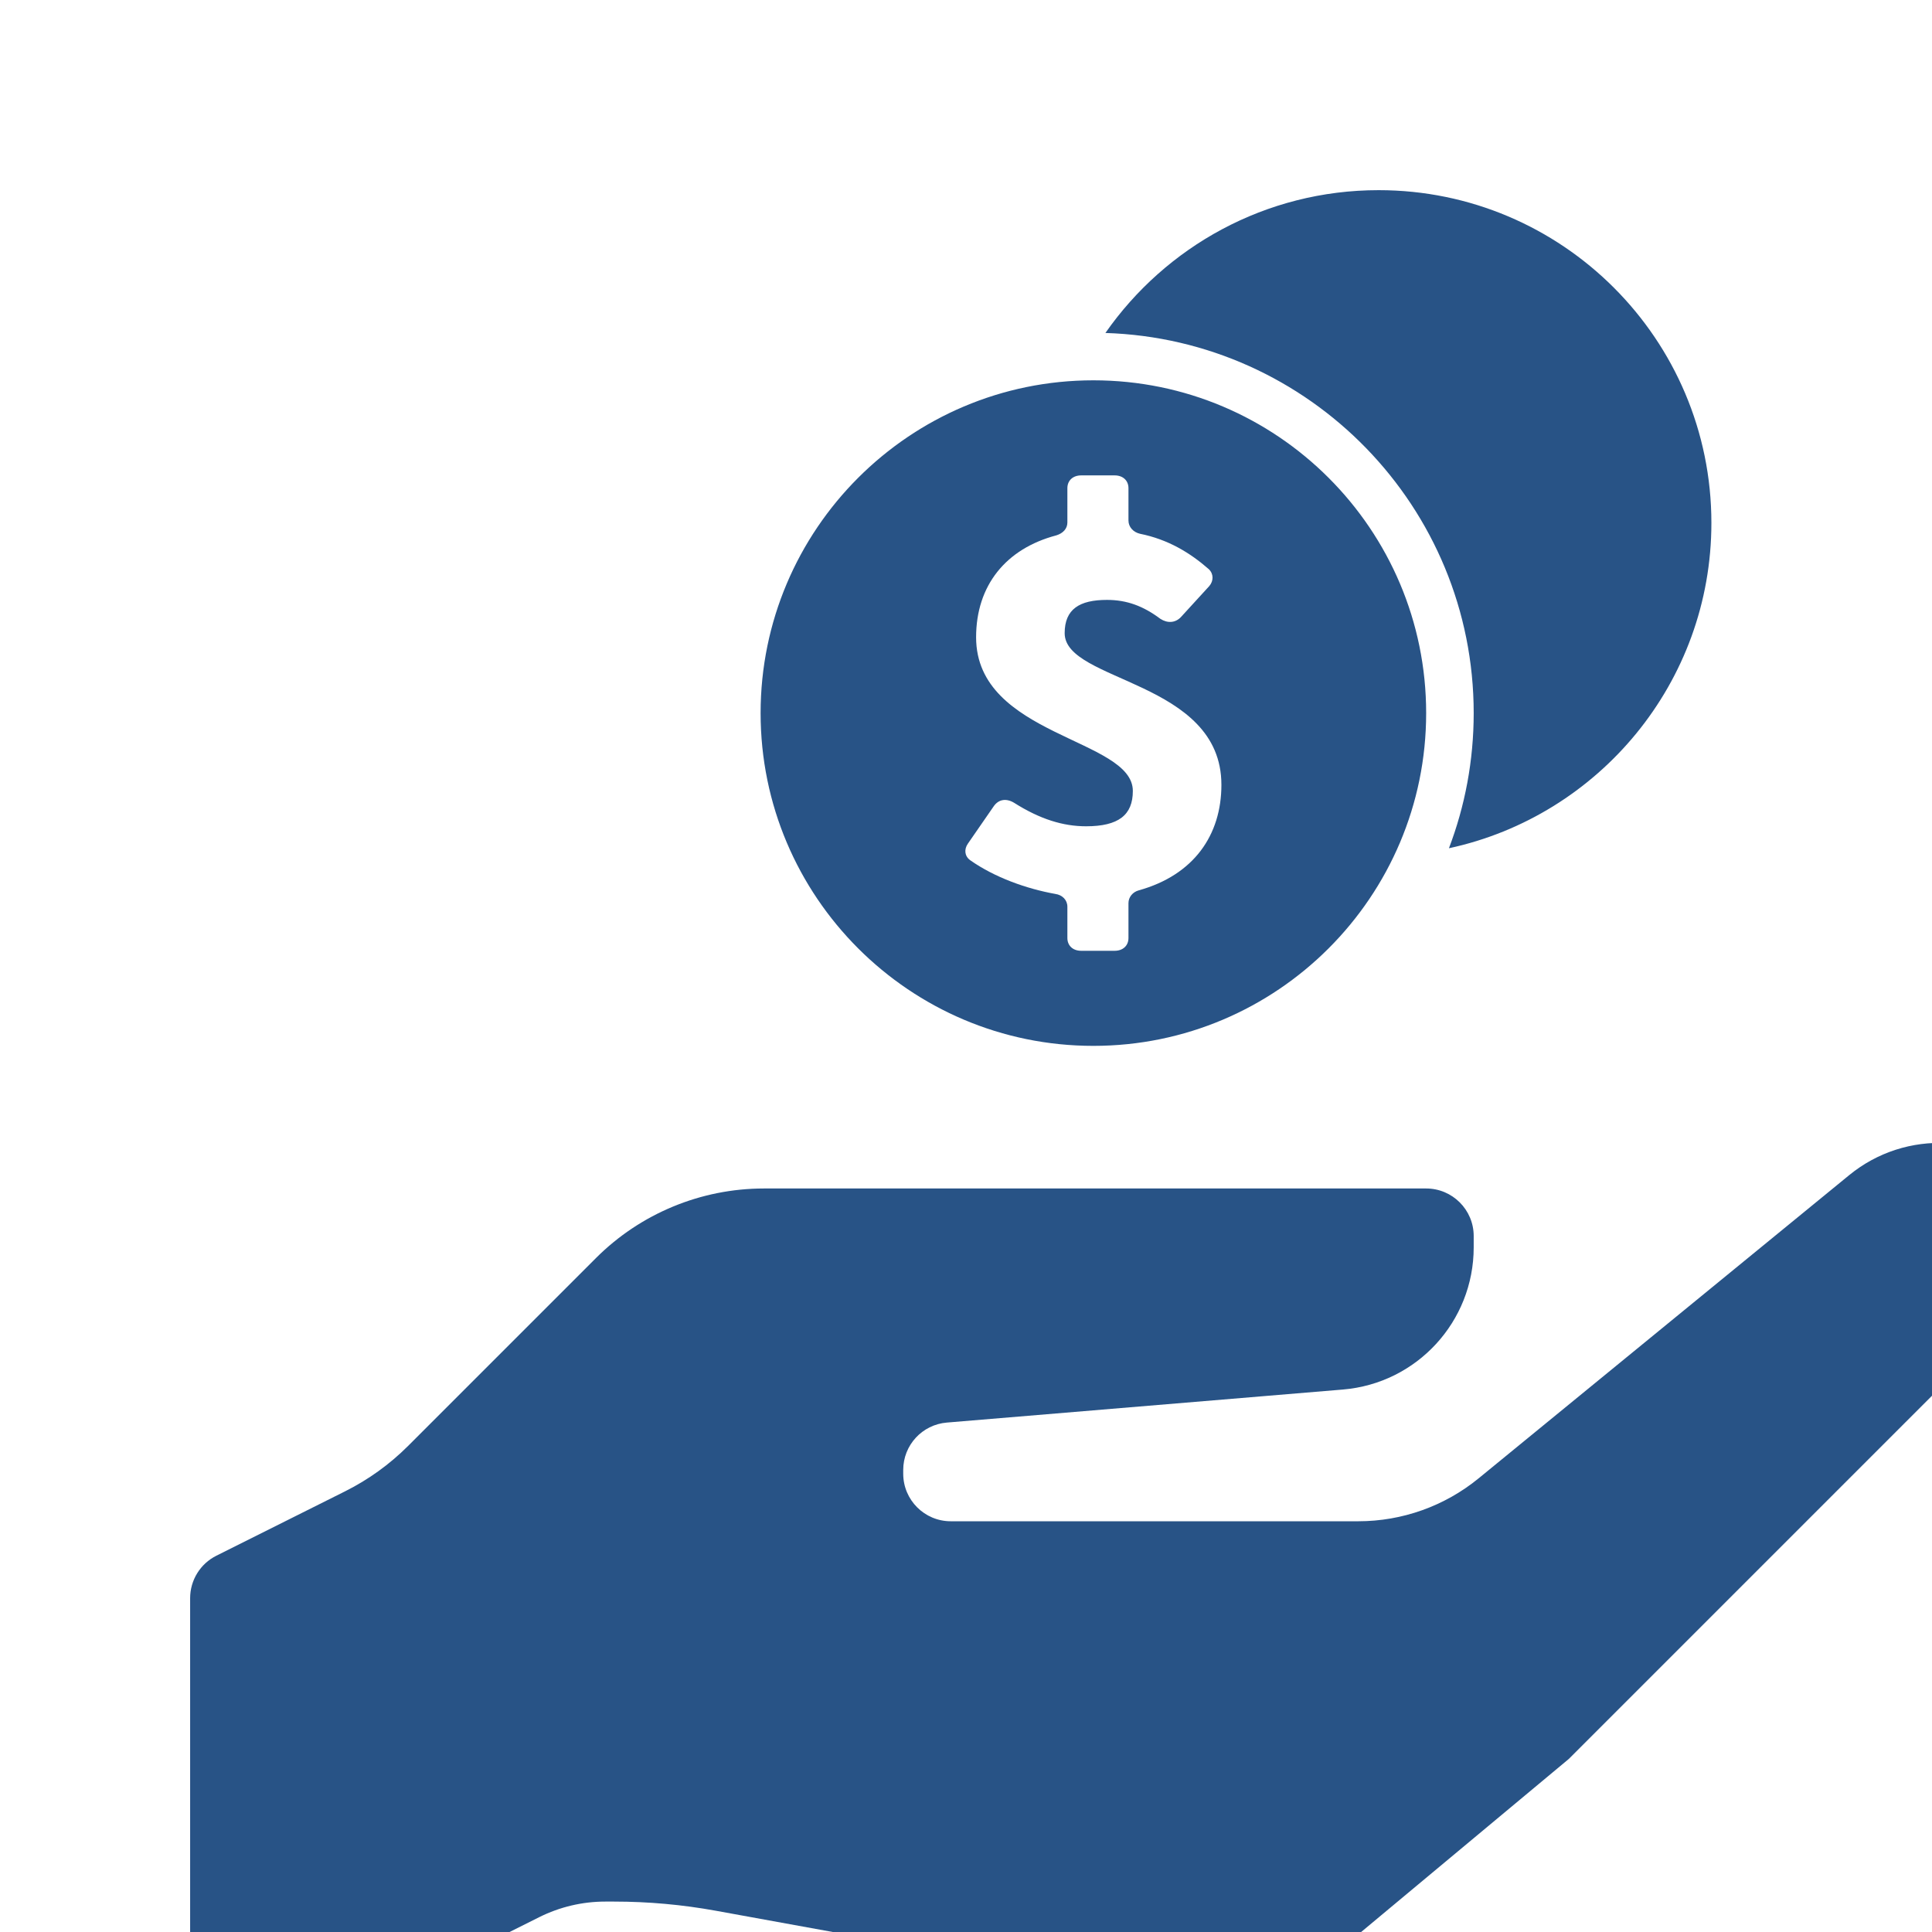 <?xml version="1.0" encoding="UTF-8" standalone="no"?>
<!DOCTYPE svg PUBLIC "-//W3C//DTD SVG 1.1//EN" "http://www.w3.org/Graphics/SVG/1.1/DTD/svg11.dtd">
<svg width="100%" height="100%" viewBox="0 0 48 48" version="1.1" xmlns="http://www.w3.org/2000/svg" xmlns:xlink="http://www.w3.org/1999/xlink" xml:space="preserve" xmlns:serif="http://www.serif.com/" style="fill-rule:evenodd;clip-rule:evenodd;stroke-linejoin:round;stroke-miterlimit:2;">
    <g transform="matrix(1,0,0,1,-233,-1)">
        <g id="_04_Claim-for-Damage" serif:id="04_Claim-for-Damage" transform="matrix(0.003,0,0,0.003,233,1)">
            <rect x="0" y="0" width="18897.6" height="18897.6" style="fill:none;"/>
            <g transform="matrix(393.701,0,0,393.701,-116142,-43700.8)">
                <path d="M318,119C321.863,119 325,122.137 325,126C325,129.863 321.863,133 318,133C314.137,133 311,129.863 311,126C311,122.137 314.137,119 318,119ZM320.427,122.972C320.033,122.627 319.571,122.347 318.981,122.228C318.842,122.196 318.738,122.088 318.738,121.948L318.738,121.269C318.738,121.108 318.622,121 318.448,121L317.743,121C317.569,121 317.453,121.108 317.453,121.269L317.453,121.991C317.453,122.121 317.361,122.218 317.222,122.261C316.158,122.541 315.533,123.317 315.533,124.405C315.533,126.496 318.83,126.528 318.83,127.638C318.83,128.144 318.529,128.381 317.847,128.381C317.361,128.381 316.875,128.231 316.331,127.886C316.169,127.789 316.007,127.81 315.903,127.961L315.359,128.748C315.278,128.866 315.29,129.006 315.406,129.093C315.926,129.459 316.597,129.696 317.199,129.804C317.349,129.825 317.453,129.933 317.453,130.073L317.453,130.731C317.453,130.892 317.569,131 317.743,131L318.448,131C318.622,131 318.738,130.892 318.738,130.731L318.738,129.998C318.738,129.869 318.83,129.761 318.957,129.728C320.114,129.405 320.693,128.565 320.693,127.509C320.693,125.31 317.396,125.353 317.396,124.319C317.396,123.813 317.708,123.619 318.286,123.619C318.703,123.619 319.05,123.748 319.409,124.017C319.559,124.114 319.721,124.103 319.837,123.985L320.438,123.328C320.531,123.22 320.531,123.069 320.427,122.972ZM318.253,118.004C319.519,116.189 321.622,115 324,115C327.863,115 331,118.137 331,122C331,125.356 328.633,128.164 325.479,128.843C325.816,127.96 326,127.001 326,126C326,121.669 322.552,118.138 318.253,118.004ZM299,144.618C299,144.239 299.214,143.893 299.553,143.724L302.26,142.37C302.75,142.125 303.198,141.802 303.585,141.415L307.536,137.464C308.473,136.527 309.745,136 311.071,136L325,136C325.552,136 326,136.448 326,137L326,137.24C326,138.8 324.804,140.1 323.249,140.229L314.917,140.924C314.399,140.967 314,141.4 314,141.92L314,142C314,142.552 314.448,143 315,143L323.572,143C324.496,143 325.39,142.681 326.105,142.096L333.899,135.719C335.092,134.743 336.83,134.83 337.92,135.92L338.293,136.293C338.683,136.683 338.683,137.317 338.293,137.707L328,148L323.113,152.073C322.394,152.672 321.488,153 320.552,153L320.09,153C320.03,153 319.97,152.995 319.911,152.984L310.065,151.194C309.356,151.065 308.638,151 307.918,151L307.732,151C307.251,151 306.776,151.112 306.345,151.327L300.447,154.276C300.137,154.431 299.769,154.415 299.474,154.233C299.179,154.05 299,153.729 299,153.382L299,144.618Z" style="fill:rgb(40,83,134);"/>
            </g>
        </g>
    </g>
</svg>
